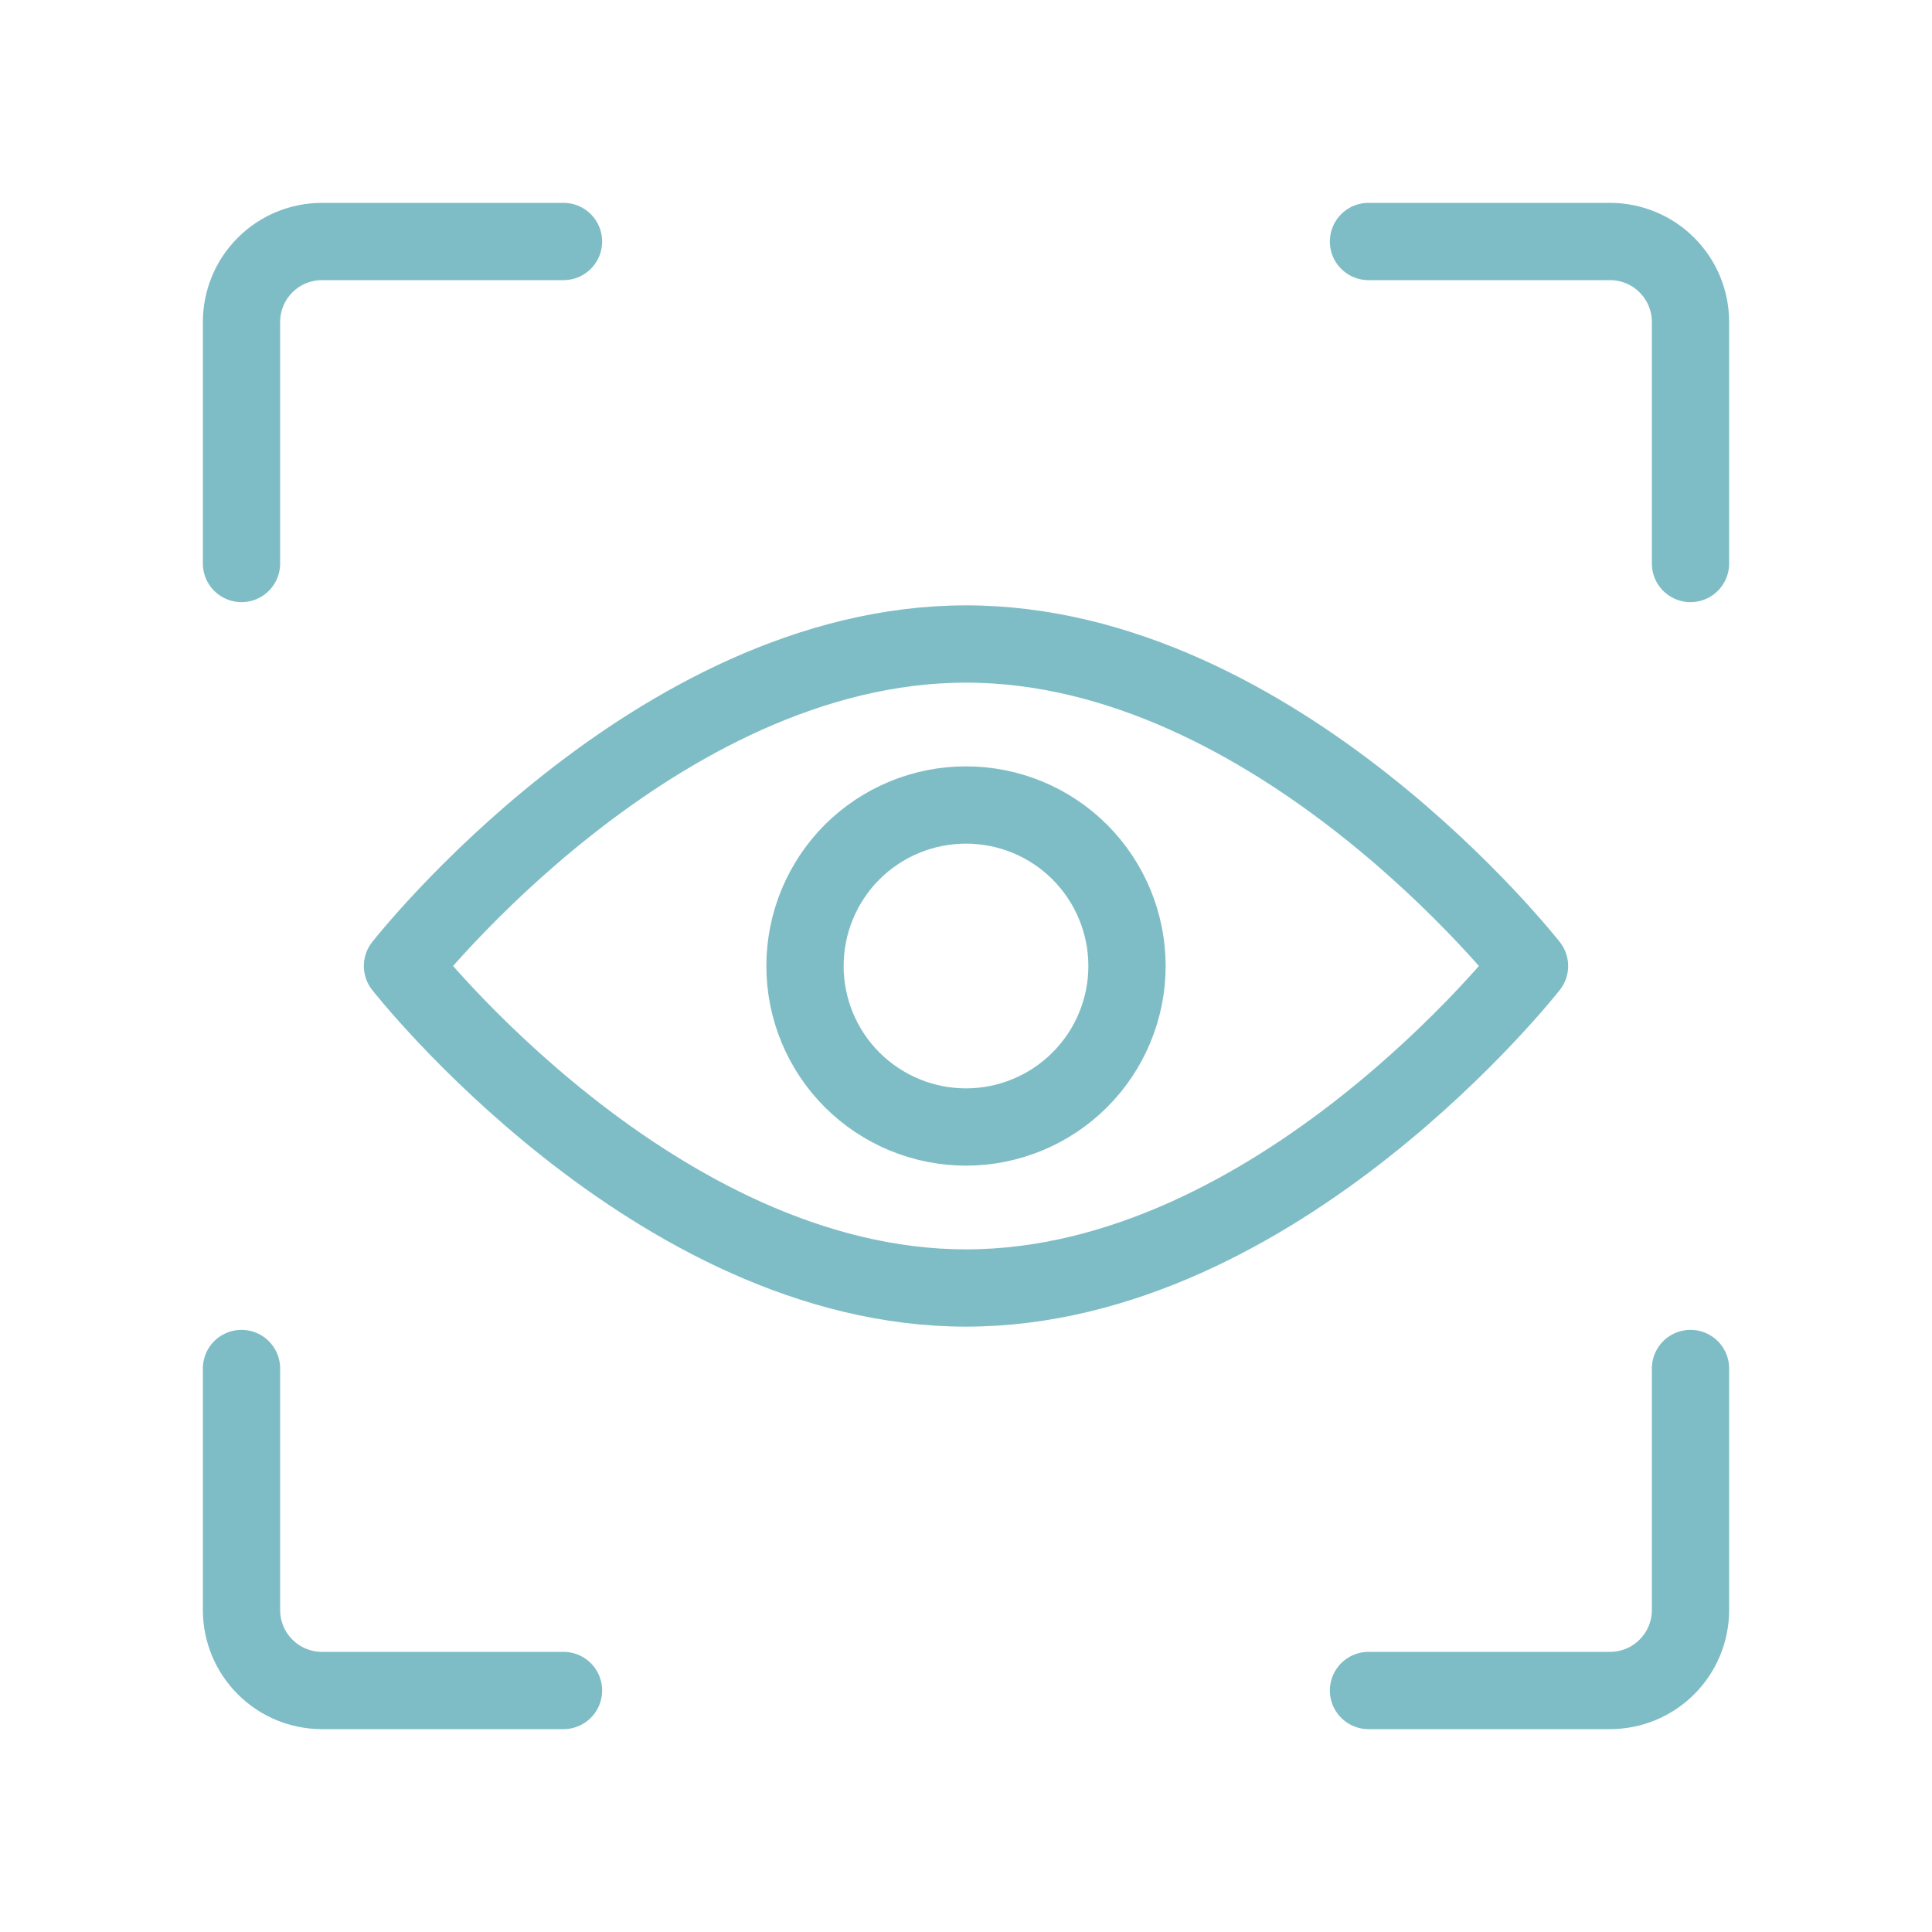 <?xml version="1.0" encoding="UTF-8"?> <svg xmlns="http://www.w3.org/2000/svg" width="24" height="24" viewBox="0 0 24 24" fill="none"><path d="M19 12C19 12 15.87 16 12 16C8.13 16 5 12 5 12C5 12 8.13 8 12 8C15.87 8 19 12 19 12ZM12 10C11.469 10 10.961 10.21 10.585 10.585C10.21 10.961 10 11.469 10 12C10 12.53 10.21 13.039 10.585 13.414C10.961 13.789 11.469 14 12 14C12.53 14 13.039 13.789 13.414 13.414C13.789 13.039 14 12.53 14 12C14 11.469 13.789 10.961 13.414 10.585C13.039 10.21 12.53 10 12 10Z" stroke="#7FBDC6" stroke-width="0.96" stroke-linecap="round" stroke-linejoin="round"></path><path d="M3 7V4C3 3.735 3.105 3.48 3.293 3.293C3.48 3.105 3.735 3 4 3H7M21 7V4C21 3.735 20.895 3.48 20.707 3.293C20.52 3.105 20.265 3 20 3H17M3 17V20C3 20.265 3.105 20.52 3.293 20.707C3.48 20.895 3.735 21 4 21H7M21 17V20C21 20.265 20.895 20.52 20.707 20.707C20.52 20.895 20.265 21 20 21H17" stroke="#7FBDC6" stroke-width="0.96" stroke-linecap="round" stroke-linejoin="round"></path></svg> 